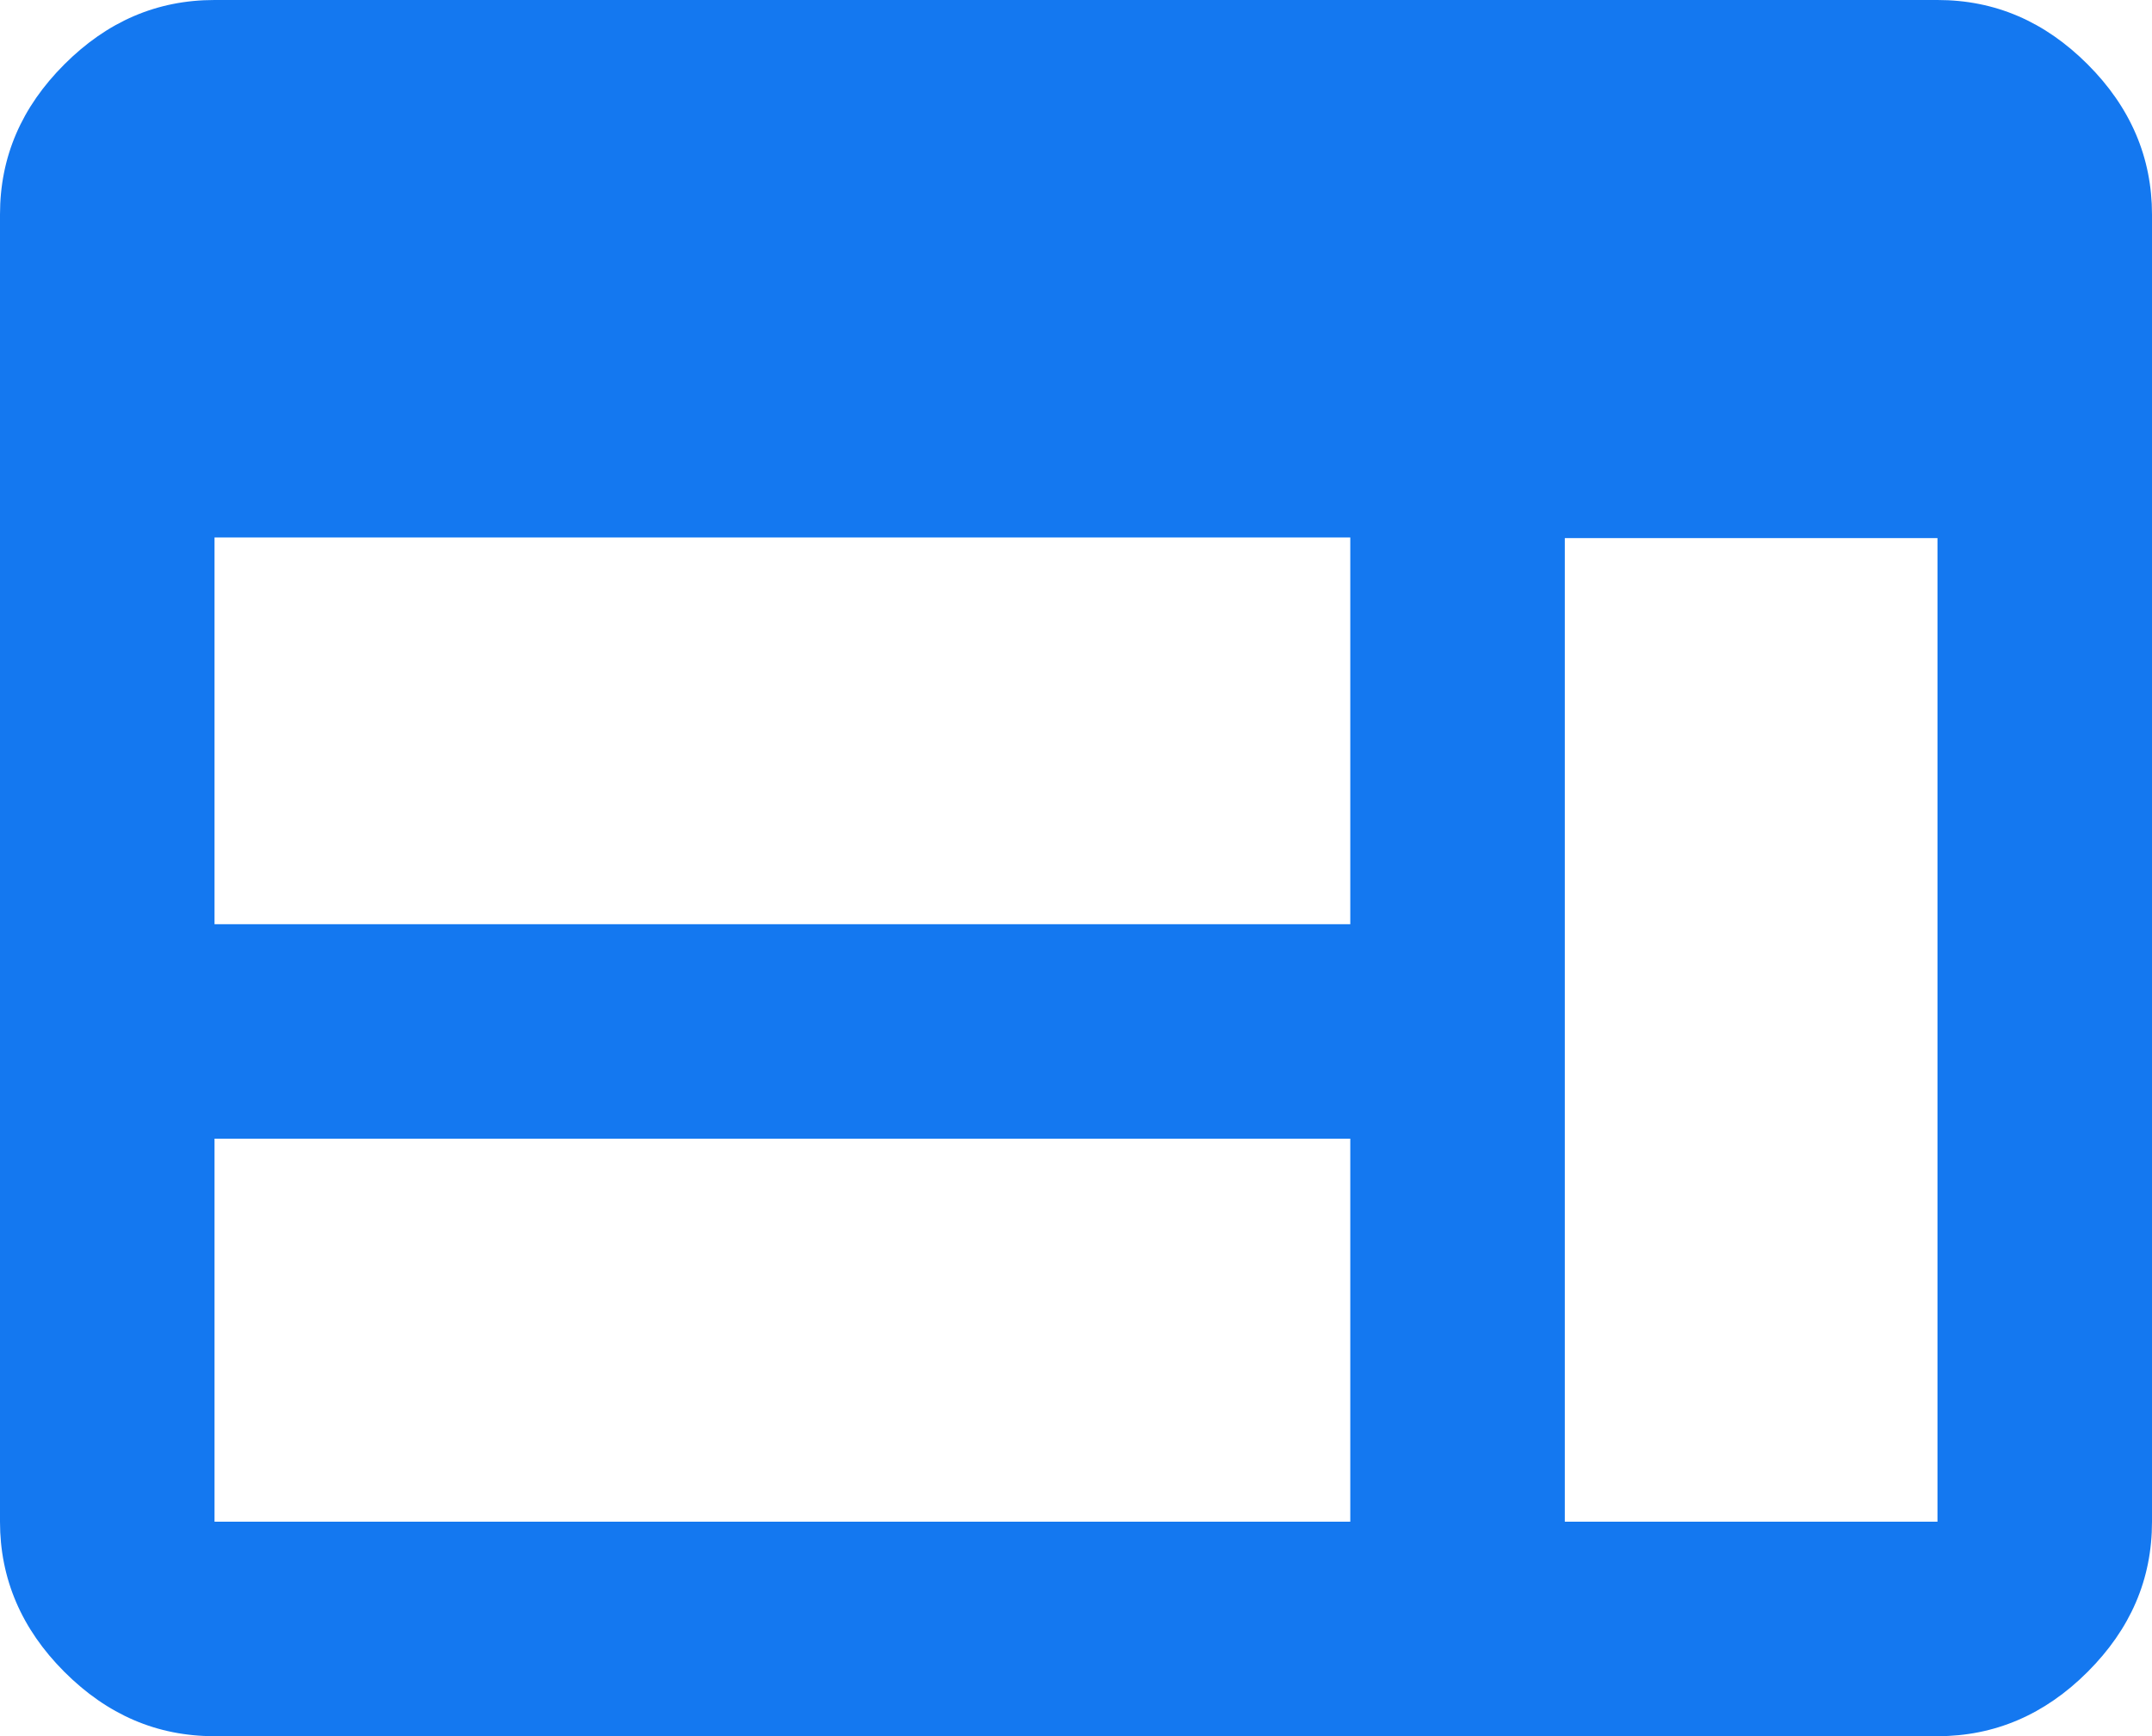 <?xml version="1.0" encoding="UTF-8"?>
<svg id="_レイヤー_2" data-name="レイヤー 2" xmlns="http://www.w3.org/2000/svg" viewBox="0 0 35.11 28.33">
  <defs>
    <style>
      .cls-1 {
        fill: #1478f0;
      }
    </style>
  </defs>
  <g id="content">
    <path class="cls-1" d="M3.5,28.33c-.94,0-1.75-.35-2.45-1.05-.7-.7-1.05-1.52-1.05-2.45V3.5c0-.94.35-1.75,1.05-2.45C1.75.35,2.56,0,3.5,0h28.11c.94,0,1.75.35,2.45,1.05.7.7,1.05,1.52,1.05,2.45v21.33c0,.94-.35,1.75-1.05,2.45-.7.7-1.52,1.05-2.45,1.05H3.5ZM3.5,24.83h18.53v-6.25H3.5v6.25ZM25.53,24.83h6.08V8.78h-6.08v16.06ZM3.5,15.08h18.53v-6.31H3.5v6.31Z"/>
  </g>
</svg>